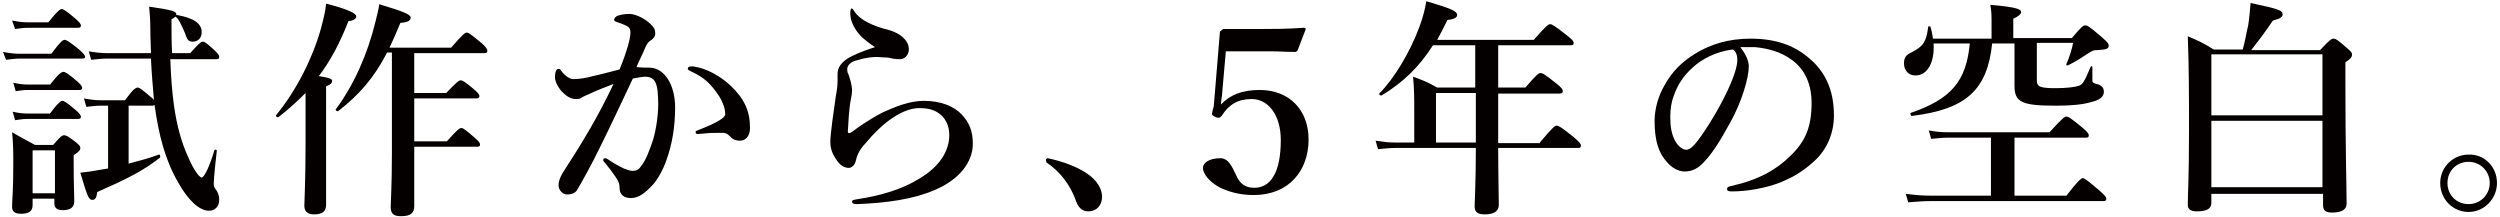 <?xml version="1.0" encoding="utf-8"?>
<!-- Generator: Adobe Illustrator 23.0.6, SVG Export Plug-In . SVG Version: 6.00 Build 0)  -->
<svg version="1.1" id="レイヤー_1" xmlns="http://www.w3.org/2000/svg" xmlns:xlink="http://www.w3.org/1999/xlink" x="0px"
	 y="0px" viewBox="0 0 414 36" style="enable-background:new 0 0 414 36;" xml:space="preserve">
<style type="text/css">
	.st0{enable-background:new    ;}
	.st1{fill:#040000;}
</style>
<g class="st0">
	<path class="st1" d="M8.5,8.9c1.5-2,1.9-2.3,2.2-2.3c0.3,0,0.8,0.3,2.4,1.6c0.7,0.6,1,1,1,1.2S14,9.7,13.6,9.7H3.3
		c-0.7,0-1.4,0.1-2.3,0.2L0.5,8.6c1.1,0.2,1.9,0.3,2.7,0.3H8.5z M5.4,32.9V34c0,1-0.7,1.4-1.9,1.4c-1,0-1.5-0.3-1.5-1.2
		c0-1.1,0.2-2.3,0.2-7c0-1.7,0-3.5-0.2-5.3C3.7,22.9,4,23,5.8,24h3c1.2-1.4,1.5-1.6,1.8-1.6c0.4,0,0.7,0.2,1.9,1.1
		c0.6,0.5,0.8,0.7,0.8,1c0,0.4-0.2,0.6-1.1,1.2V27c0,3.3,0.1,5.6,0.1,6.3c0,1.1-0.7,1.5-1.9,1.5c-0.9,0-1.4-0.3-1.4-1.2v-0.7H5.4z
		 M8,3.7c1.5-1.9,2-2.2,2.2-2.2c0.3,0,0.8,0.3,2.3,1.6c0.6,0.5,0.9,0.9,0.9,1.1c0,0.3-0.1,0.4-0.5,0.4H4.6C4,4.6,3.3,4.7,2.5,4.8
		L2,3.4c1,0.2,1.8,0.3,2.6,0.3H8z M8.2,18.9c1.4-1.9,1.9-2.2,2.1-2.2c0.3,0,0.8,0.3,2.2,1.5c0.6,0.5,0.9,0.9,0.9,1.1
		c0,0.3-0.1,0.4-0.5,0.4H4.4c-0.6,0-1.1,0.1-1.9,0.2l-0.4-1.4c0.9,0.2,1.6,0.3,2.4,0.3H8.2z M8.3,14c1.4-1.8,1.9-2.1,2.2-2.1
		c0.3,0,0.8,0.3,2.2,1.5c0.6,0.5,0.9,0.9,0.9,1.1c0,0.3-0.1,0.4-0.5,0.4H4.5c-0.6,0-1.2,0.1-1.9,0.2l-0.4-1.4
		C3.1,13.9,3.8,14,4.5,14H8.3z M9.1,24.9H5.4V32h3.7V24.9z M28.2,9.7c0.1,3,0.3,5.5,0.6,7.7c0.5,3.6,1.3,6.3,2.4,8.7
		c0.8,1.9,1.8,3.3,2.2,3.3c0.4,0,1.3-1.8,2.1-4.5c0-0.2,0.5-0.1,0.4,0.1c-0.5,4.3-0.5,5.2-0.5,5.5c0,0.4,0.1,0.6,0.5,1.1
		c0.3,0.5,0.4,1,0.4,1.5c0,1.1-0.7,1.8-1.7,1.8c-1.6,0-3.5-1.8-5.1-4.7c-2.1-3.6-3.2-7.7-3.9-12.8c-0.1,0-0.2,0.1-0.3,0.1h-4v9.6
		c1.9-0.5,3.7-1,5-1.5c0.2-0.1,0.3,0.4,0.2,0.5c-2.8,2.2-5.4,3.5-10.4,5.7c-0.1,0.9-0.3,1.3-0.8,1.3c-0.6,0-0.8-0.5-2-4.5
		c0.8-0.1,1.8-0.2,2.8-0.4c0.6-0.1,1.2-0.2,1.8-0.3V17.5h-1.3c-0.7,0-1.4,0.1-2.3,0.2l-0.4-1.4c1.1,0.2,1.9,0.3,2.7,0.3h4.1
		c1.3-1.8,1.8-2.1,2.1-2.1c0.3,0,0.7,0.3,2.1,1.5c0.3,0.2,0.5,0.4,0.6,0.6c-0.2-2.3-0.4-4.6-0.5-6.9h-7.3c-0.8,0-1.6,0.1-2.6,0.2
		l-0.4-1.4c1.2,0.2,2.1,0.3,3,0.3h7.3c0-1.1-0.1-2.3-0.1-3.6c0-2.1-0.1-2.7-0.2-4.1c4.1,0.6,4.5,0.8,4.5,1.3c0,0.2-0.2,0.5-0.8,0.8
		c0,2.1,0,3.9,0.1,5.6h3c1.4-1.6,1.8-1.9,2.1-1.9c0.3,0,0.7,0.3,1.9,1.4c0.5,0.5,0.8,0.8,0.8,1.1s-0.1,0.4-0.5,0.4H28.2z M31.9,6.9
		c-0.7,0-0.9-0.3-1.3-1.5c-0.2-0.5-0.5-1.1-0.8-1.7c-0.2-0.4-0.5-0.8-0.7-0.9c-0.2-0.1,0.1-0.4,0.3-0.3c2.7,0.5,4,1.4,4,2.8
		C33.4,6.3,32.8,6.9,31.9,6.9z"/>
	<path class="st1" d="M50.7,15.3c-1.4,1.4-2.9,2.8-4.6,4.1c-0.2,0.1-0.5-0.2-0.4-0.3c3.3-4,6-9.3,7.4-14.2c0.4-1.5,0.8-3,0.9-4.3
		c3.5,0.9,5,1.6,5,2.1c0,0.4-0.4,0.7-1.3,0.8c-1.4,3.6-3,6.6-4.9,9.1c1.9,0.3,2.2,0.5,2.2,0.8c0,0.3-0.2,0.6-1,0.9v19.6
		c0,1.1-0.6,1.6-2,1.6c-0.8,0-1.6-0.3-1.6-1.4c0-1,0.2-4,0.2-10.1V15.3z M64.1,8.7c-2.1,4.1-4.6,7-8.1,9.7c-0.2,0.1-0.5-0.2-0.4-0.3
		c3-4,5.3-9.2,6.6-14.6c0.2-0.9,0.5-1.9,0.6-2.8c4,1.2,5.2,1.7,5.2,2.2c0,0.6-0.6,0.8-1.7,0.9c-0.6,1.5-1.2,2.8-1.8,4.1h10.2
		c1.9-2.2,2.3-2.5,2.6-2.5c0.3,0,0.7,0.3,2.4,1.7c0.7,0.6,1,1,1,1.3c0,0.3-0.1,0.4-0.5,0.4H68.6v6.6h5.3c1.7-1.8,2.1-2.1,2.4-2.1
		c0.3,0,0.8,0.3,2.2,1.5c0.6,0.5,0.9,0.9,0.9,1.1s-0.1,0.4-0.5,0.4H68.6v7.1h5.4c1.7-1.9,2.1-2.2,2.4-2.2c0.3,0,0.7,0.3,2.2,1.6
		c0.6,0.5,0.9,0.9,0.9,1.1c0,0.3-0.1,0.4-0.5,0.4H68.6c0,4.2,0,8.1,0,9.8c0,1.2-0.6,1.7-2.2,1.7c-1.2,0-1.7-0.4-1.7-1.5
		c0-0.9,0.2-3.6,0.2-8.9V8.7H64.1z"/>
	<path class="st1" d="M107.5,11.2c2.5,0,4.3,2.8,4.3,6.6c0,3.2-0.5,6.1-1.4,8.6c-0.5,1.5-1.3,3-2.2,4.1c-1.3,1.4-2.4,2.3-3.7,2.3
		c-1.1,0-1.9-0.5-1.9-1.7c0-0.8-0.3-1.3-0.8-2c-0.4-0.6-1-1.4-1.6-2.1c-0.2-0.2-0.3-0.3-0.3-0.5c0-0.2,0.1-0.3,0.3-0.3
		s0.3,0.1,0.5,0.2c0.9,0.6,1.4,0.9,2.6,1.5c0.5,0.2,1.1,0.4,1.4,0.4c0.5,0,1-0.1,1.4-0.7c0.9-1.1,1.4-2.6,2-4.3
		c0.6-1.9,0.9-4.4,0.9-6c0-3.6-0.5-4.6-2.2-4.6c-0.4,0-1.4,0.2-2,0.3c-1.7,3.6-3.8,8.1-5.4,11.3c-1.4,2.9-2.8,5.4-3.8,7.1
		c-0.2,0.4-0.7,0.8-1.7,0.8c-0.7,0-1.4-0.7-1.4-1.5s0.3-1.4,0.7-2.1c3.3-5.1,5.8-9.2,8.4-14.7c-1.5,0.6-2.9,1.1-4.1,1.7
		c-0.5,0.2-0.9,0.4-1.1,0.5c-0.3,0.3-0.7,0.3-1,0.3c-0.7,0-1.4-0.3-2.1-1c-0.7-0.6-1.4-1.8-1.4-2.6c0-0.8,0.2-1.4,0.6-1.4
		c0.3,0,0.3,0.2,0.5,0.4c0.6,0.8,1.4,1.3,1.9,1.3c1.1,0,2.2-0.2,3.3-0.5c1.4-0.3,2.8-0.7,4.4-1.1c1.3-3.2,1.8-5.2,1.8-6.1
		c0-0.5-0.1-0.8-0.6-1.1c-0.4-0.2-0.9-0.4-1.5-0.6c-0.3-0.1-0.6-0.2-0.6-0.4c0-0.3,0.3-0.6,0.6-0.7c0.3-0.1,1-0.3,1.9-0.3
		c1.1,0,3,0.9,4,2.2c0.3,0.4,0.3,0.7,0.3,1.1c0,0.5-0.4,0.9-0.9,1.2c-0.3,0.2-0.6,0.7-0.8,1.2c-0.3,0.8-0.9,1.9-1.4,3.1
		C106.1,11.2,107,11.2,107.5,11.2z M116.7,22.1c-0.4,0-0.9,0.1-1.1,0.1c-0.3,0-0.4-0.1-0.4-0.3s0-0.2,0.3-0.3
		c3.3-1.3,4.6-2.1,4.6-2.7c0-0.7-0.3-1.9-1.1-3.1c-1.3-1.9-2.3-2.9-4.4-3.9c-0.4-0.2-0.7-0.3-0.7-0.5c0-0.3,0.2-0.4,0.6-0.4
		c0.1,0,0.2,0,0.3,0c2.2,0.3,4.5,1.6,6.2,3.2c2.2,2.1,3.2,4.1,3.2,7c0,1.5-0.9,2.1-1.6,2.1c-0.6,0-1.1-0.1-1.6-0.6
		c-0.4-0.4-0.7-0.7-1.3-0.7C118.3,22,117.5,22,116.7,22.1z"/>
	<path class="st1" d="M153,16.7c2.8,0,5,0.9,6.3,2.3c1.2,1.3,1.8,2.7,1.8,4.8c0,3.1-2.3,6-6.4,7.7c-3.5,1.5-7.8,2.1-12.7,2.3
		c-0.6,0-0.9-0.1-0.9-0.4c0-0.3,0.3-0.3,0.8-0.4c4-0.6,7.6-1.7,10.3-3.4c3.6-2.1,5-4.8,5-7.2c0-1.5-0.5-2.5-1.3-3.3
		c-0.9-0.8-1.9-1.2-3.7-1.2c-2,0-5.1,1.4-8.5,5.4c-1.3,1.4-1.7,2.1-2,3.4c-0.2,0.8-0.8,1.1-1.1,1.1c-0.8,0-1.5-0.4-2.2-1.5
		c-0.5-0.8-0.9-1.6-0.9-2.8c0-1.4,0.6-5.3,0.9-7.5c0.2-1,0.3-1.9,0.3-2.6c0-0.3,0-0.7,0-1.2c0-0.9,0.5-1.7,1.5-2.4
		c0.9-0.6,2.5-1.3,4.7-2c-0.8-0.5-2.1-1.5-2.5-2c-0.9-1-1.6-2.3-1.6-3.6c0-0.5,0.1-0.8,0.2-0.8c0.2,0,0.3,0.2,0.5,0.5
		c0.8,1.3,2.9,2.4,5.8,3.1c1.7,0.5,3.1,1.6,3.2,3c0.1,0.8-0.5,1.8-1.4,1.8c-0.5,0-0.7,0-1.3-0.1c-0.7-0.2-1.1-0.2-1.6-0.2
		c-1.6-0.2-3.1,0.1-4.7,0.6c-0.9,0.3-1.2,1-1.2,1.3c0,0.3,0,0.6,0.2,0.9c0.2,0.6,0.6,1.7,0.6,2.7c0,0.6-0.2,1.4-0.3,2
		c-0.2,1.4-0.3,2.9-0.4,4.8c0,0.3,0.3,0.3,0.6,0.1c0.3-0.2,0.8-0.6,1.1-0.8c1-0.7,2.7-1.8,4.1-2.5C148.4,17.6,150.7,16.7,153,16.7z"
		/>
	<path class="st1" d="M173.2,26.5c0-0.2,0.2-0.3,0.3-0.3c2.4,0.5,4.9,1.4,6.6,2.6c1.6,1.1,2.4,2.5,2.4,3.8c0,1.3-0.8,2.4-2.3,2.4
		c-1.1,0-1.7-0.8-2-1.7c-1-2.8-2.7-4.9-4.9-6.4C173.3,26.8,173.2,26.7,173.2,26.5z"/>
	<path class="st1" d="M202.4,15.3c0,0.6-0.2,1.2-0.2,2c1.5-1.6,3.5-2.4,6.4-2.4c4.9,0,8.1,3.3,8.1,8.2c0,5.1-3.2,9.2-9.1,9.2
		c-2.4,0-4.3-0.6-5.7-1.3c-1.6-0.9-2.7-2.2-2.7-3.2c0-0.8,1-1.6,2.9-1.6c0.9,0,1.6,0.6,2.4,2.4l0.2,0.4c0.6,1.4,1.5,2.1,3,2.1
		c2.7,0,4.4-2.5,4.4-7.9c0-4.3-2.2-6.8-4.8-6.8c-2.3,0-3.8,0.9-5,2.8c-0.2,0.2-0.3,0.3-0.5,0.3c-0.5,0-1.1-0.4-1.1-0.6
		c0-0.2,0.2-1,0.3-1.3l1-12.1c0-0.2,0-0.3,0.3-0.5c0.2-0.2,0.3-0.2,0.5-0.2c1.6,0,4.2,0,6.3,0c1.6,0,4.1,0,6.8-0.2
		c0.3,0,0.4,0.2,0.3,0.3l-1.3,3.4c-0.1,0.2-0.3,0.3-0.4,0.3c-1.6,0-2.6-0.1-4-0.1H203L202.4,15.3z"/>
	<path class="st1" d="M255,23.6c2.1-2.5,2.5-2.8,2.8-2.8c0.3,0,0.8,0.3,2.8,1.9c0.9,0.8,1.2,1.1,1.2,1.4c0,0.3-0.1,0.4-0.5,0.4
		h-13.2c0,4.1,0.1,7.8,0.1,9.4c0,1.1-0.8,1.6-2.3,1.6c-1.1,0-1.7-0.3-1.7-1.3c0-1,0.2-3.9,0.2-9.7H231c-0.8,0-1.7,0.1-2.8,0.2
		l-0.4-1.4c1.3,0.2,2.2,0.3,3.1,0.3h3.3v-5.2c0-1.9,0-3.8-0.2-5.7c1.9,0.7,2.2,0.8,4,1.8h6.3v-7h-7c-2.3,3.6-5,6.2-8.5,8.3
		c-0.2,0.1-0.5-0.2-0.4-0.3c2.5-2.5,5.1-6.9,6.6-10.9c0.6-1.6,1-3.1,1.2-4.4c4,1.2,5.1,1.6,5.1,2.3c0,0.4-0.5,0.7-1.6,0.8
		c-0.6,1.2-1.1,2.2-1.7,3.3H254c2-2.3,2.4-2.6,2.7-2.6c0.3,0,0.8,0.3,2.7,1.8c0.9,0.7,1.2,1,1.2,1.3c0,0.3-0.1,0.4-0.5,0.4h-12v7
		h4.5c1.9-2.2,2.2-2.4,2.5-2.4c0.4,0,0.7,0.2,2.6,1.7c0.9,0.7,1.1,1,1.1,1.3c0,0.3-0.2,0.4-0.6,0.4h-10.1v1.4c0,2.2,0,4.6,0,6.8H255
		z M244.4,15.4h-6.6v8.2h6.6V15.4z"/>
	<path class="st1" d="M289.6,11c0,0.9-0.3,2.5-0.8,4c-0.5,1.6-1.3,3.6-2.4,5.5c-1.2,2.2-2.7,4.8-4.2,6.3c-0.8,0.9-1.8,1.6-3.2,1.6
		c-1,0-2-0.5-2.9-1.5c-1.4-1.5-2.1-3.5-2.1-6.9c0-1.9,0.6-4.1,1.6-5.8c1.3-2.4,3-4,5.1-5.3c2.6-1.6,5.6-2.5,9.2-2.5
		c4.1,0,7.1,1.1,9.4,3c2.8,2.2,4.4,5.3,4.4,9.7c0,3.3-1.4,6-3.5,7.8c-1.9,1.7-3.6,2.6-5.6,3.4c-2.4,0.9-5.4,1.4-7.8,1.4
		c-0.6,0-0.8-0.1-0.8-0.4c0-0.3,0.2-0.4,0.7-0.5c4.5-1,7.5-2.7,9.8-5C299,23.4,300,21,300,17c0-2.7-0.9-5.4-3.3-7.1
		c-1.9-1.4-4.1-1.9-6.1-2.1c-0.6,0-1.7,0-2.4,0C288.9,8.7,289.6,9.9,289.6,11z M280.4,11.1c-1.7,1.5-2.6,3-3.2,4.7
		c-0.4,1-0.6,2.2-0.6,3.6c0,1.6,0.2,2.9,0.9,4.1c0.5,0.8,1.2,1.3,1.7,1.3c0.6,0,1.2-0.4,2.6-2.4c2.1-3,4.2-6.9,5.1-9.3
		c0.5-1.3,0.8-2.3,0.8-3.2s-0.3-1.4-0.7-1.7C284.1,8.5,281.7,9.9,280.4,11.1z"/>
	<path class="st1" d="M343.1,6.3c1.6-1.9,1.9-2.1,2.2-2.1c0.4,0,0.7,0.2,2.7,1.9c0.9,0.8,1.2,1.1,1.2,1.4c0,0.6-0.3,0.7-1.9,0.8
		c-0.7,0-0.8,0.1-1.6,0.6c-0.9,0.6-1.8,1.2-3.2,1.9c-0.2,0.1-0.4,0-0.3-0.2c0.5-1.1,1-2.8,1.1-3.5h-6v6.2c0,1.1,0.6,1.3,3.2,1.3
		c1.8,0,3.2-0.2,3.8-0.4c0.6-0.3,0.8-0.5,1.9-3.1c0.1-0.2,0.3-0.2,0.3,0v2.1c0,0.5,0,0.5,1,0.8c0.6,0.2,0.9,0.6,0.9,1.2
		c0,0.8-0.7,1.4-2.1,1.7c-1.3,0.4-3.2,0.6-5.7,0.6c-5.7,0-7-0.5-7-3.3V7.2h-3.7c-0.8,7.7-4.3,10.9-13.3,12c-0.2,0-0.3-0.4-0.2-0.5
		c6.7-2.3,9.2-5.2,9.8-11.5h-6c0.2,3.1-1,5.3-3,5.3c-1.1,0-1.9-0.8-1.9-2c0-0.9,0.3-1.4,1.2-1.8c2-1,2.5-1.8,2.8-4.2
		c0-0.2,0.4-0.2,0.4,0c0.2,0.6,0.3,1.3,0.4,1.9h9.7V3.2c0-0.5,0-1.2-0.2-2.4c4.7,0.4,5.1,0.8,5.1,1.2c0,0.3-0.4,0.7-1.3,1.1v3.2
		H343.1z M329.7,22.8h-7.3c-0.8,0-1.6,0.1-2.6,0.2l-0.4-1.4c1.1,0.2,2,0.3,2.9,0.3h17.1c2.1-2.3,2.5-2.6,2.8-2.6
		c0.3,0,0.8,0.3,2.6,1.8c0.8,0.7,1.1,1,1.1,1.3c0,0.3-0.1,0.4-0.5,0.4h-11.8v9.6h8.6c2-2.6,2.5-2.9,2.7-2.9c0.3,0,0.7,0.3,2.7,2
		c0.9,0.8,1.2,1.1,1.2,1.4c0,0.3-0.1,0.4-0.5,0.4h-28.8c-1,0-2.1,0.1-3.5,0.2l-0.4-1.4c1.6,0.2,2.8,0.3,4,0.3h10.1V22.8z"/>
	<path class="st1" d="M366.2,31.9v1.7c0,1-0.8,1.4-2.4,1.4c-1.1,0-1.5-0.4-1.5-1.1c0-2.1,0.2-4.1,0.2-12.3c0-5.2,0-10.4-0.2-15.6
		c2.1,0.9,2.5,1.1,4.3,2.2h4.8c0.4-1.4,0.6-2.8,0.9-4c0.2-1.3,0.3-2.5,0.4-3.7c4.7,1,5.3,1.2,5.3,1.9c0,0.4-0.4,0.7-1.6,1
		c-1.5,2.2-2.5,3.5-3.6,4.9h11.4c1.6-1.7,1.9-1.9,2.2-1.9c0.4,0,0.7,0.2,2.2,1.5c0.7,0.6,0.9,0.8,0.9,1.1c0,0.5-0.3,0.8-1.1,1.3v3.8
		c0,10.2,0.2,17.2,0.2,19.6c0,1-0.8,1.5-2.4,1.5c-1,0-1.5-0.3-1.5-1.2v-1.9H366.2z M384.6,9h-18.4v10.1h18.4V9z M384.6,20h-18.4v11
		h18.4V20z"/>
	<path class="st1" d="M413.5,30.3c0,2.6-2.1,4.8-4.7,4.8c-2.6,0-4.7-2.1-4.7-4.8c0-2.6,2.1-4.7,4.7-4.7
		C411.4,25.5,413.5,27.6,413.5,30.3z M405.3,30.3c0,2,1.5,3.5,3.5,3.5c1.9,0,3.5-1.5,3.5-3.5c0-1.9-1.5-3.5-3.5-3.5
		C406.8,26.8,405.3,28.3,405.3,30.3z"/>
</g>
</svg>
